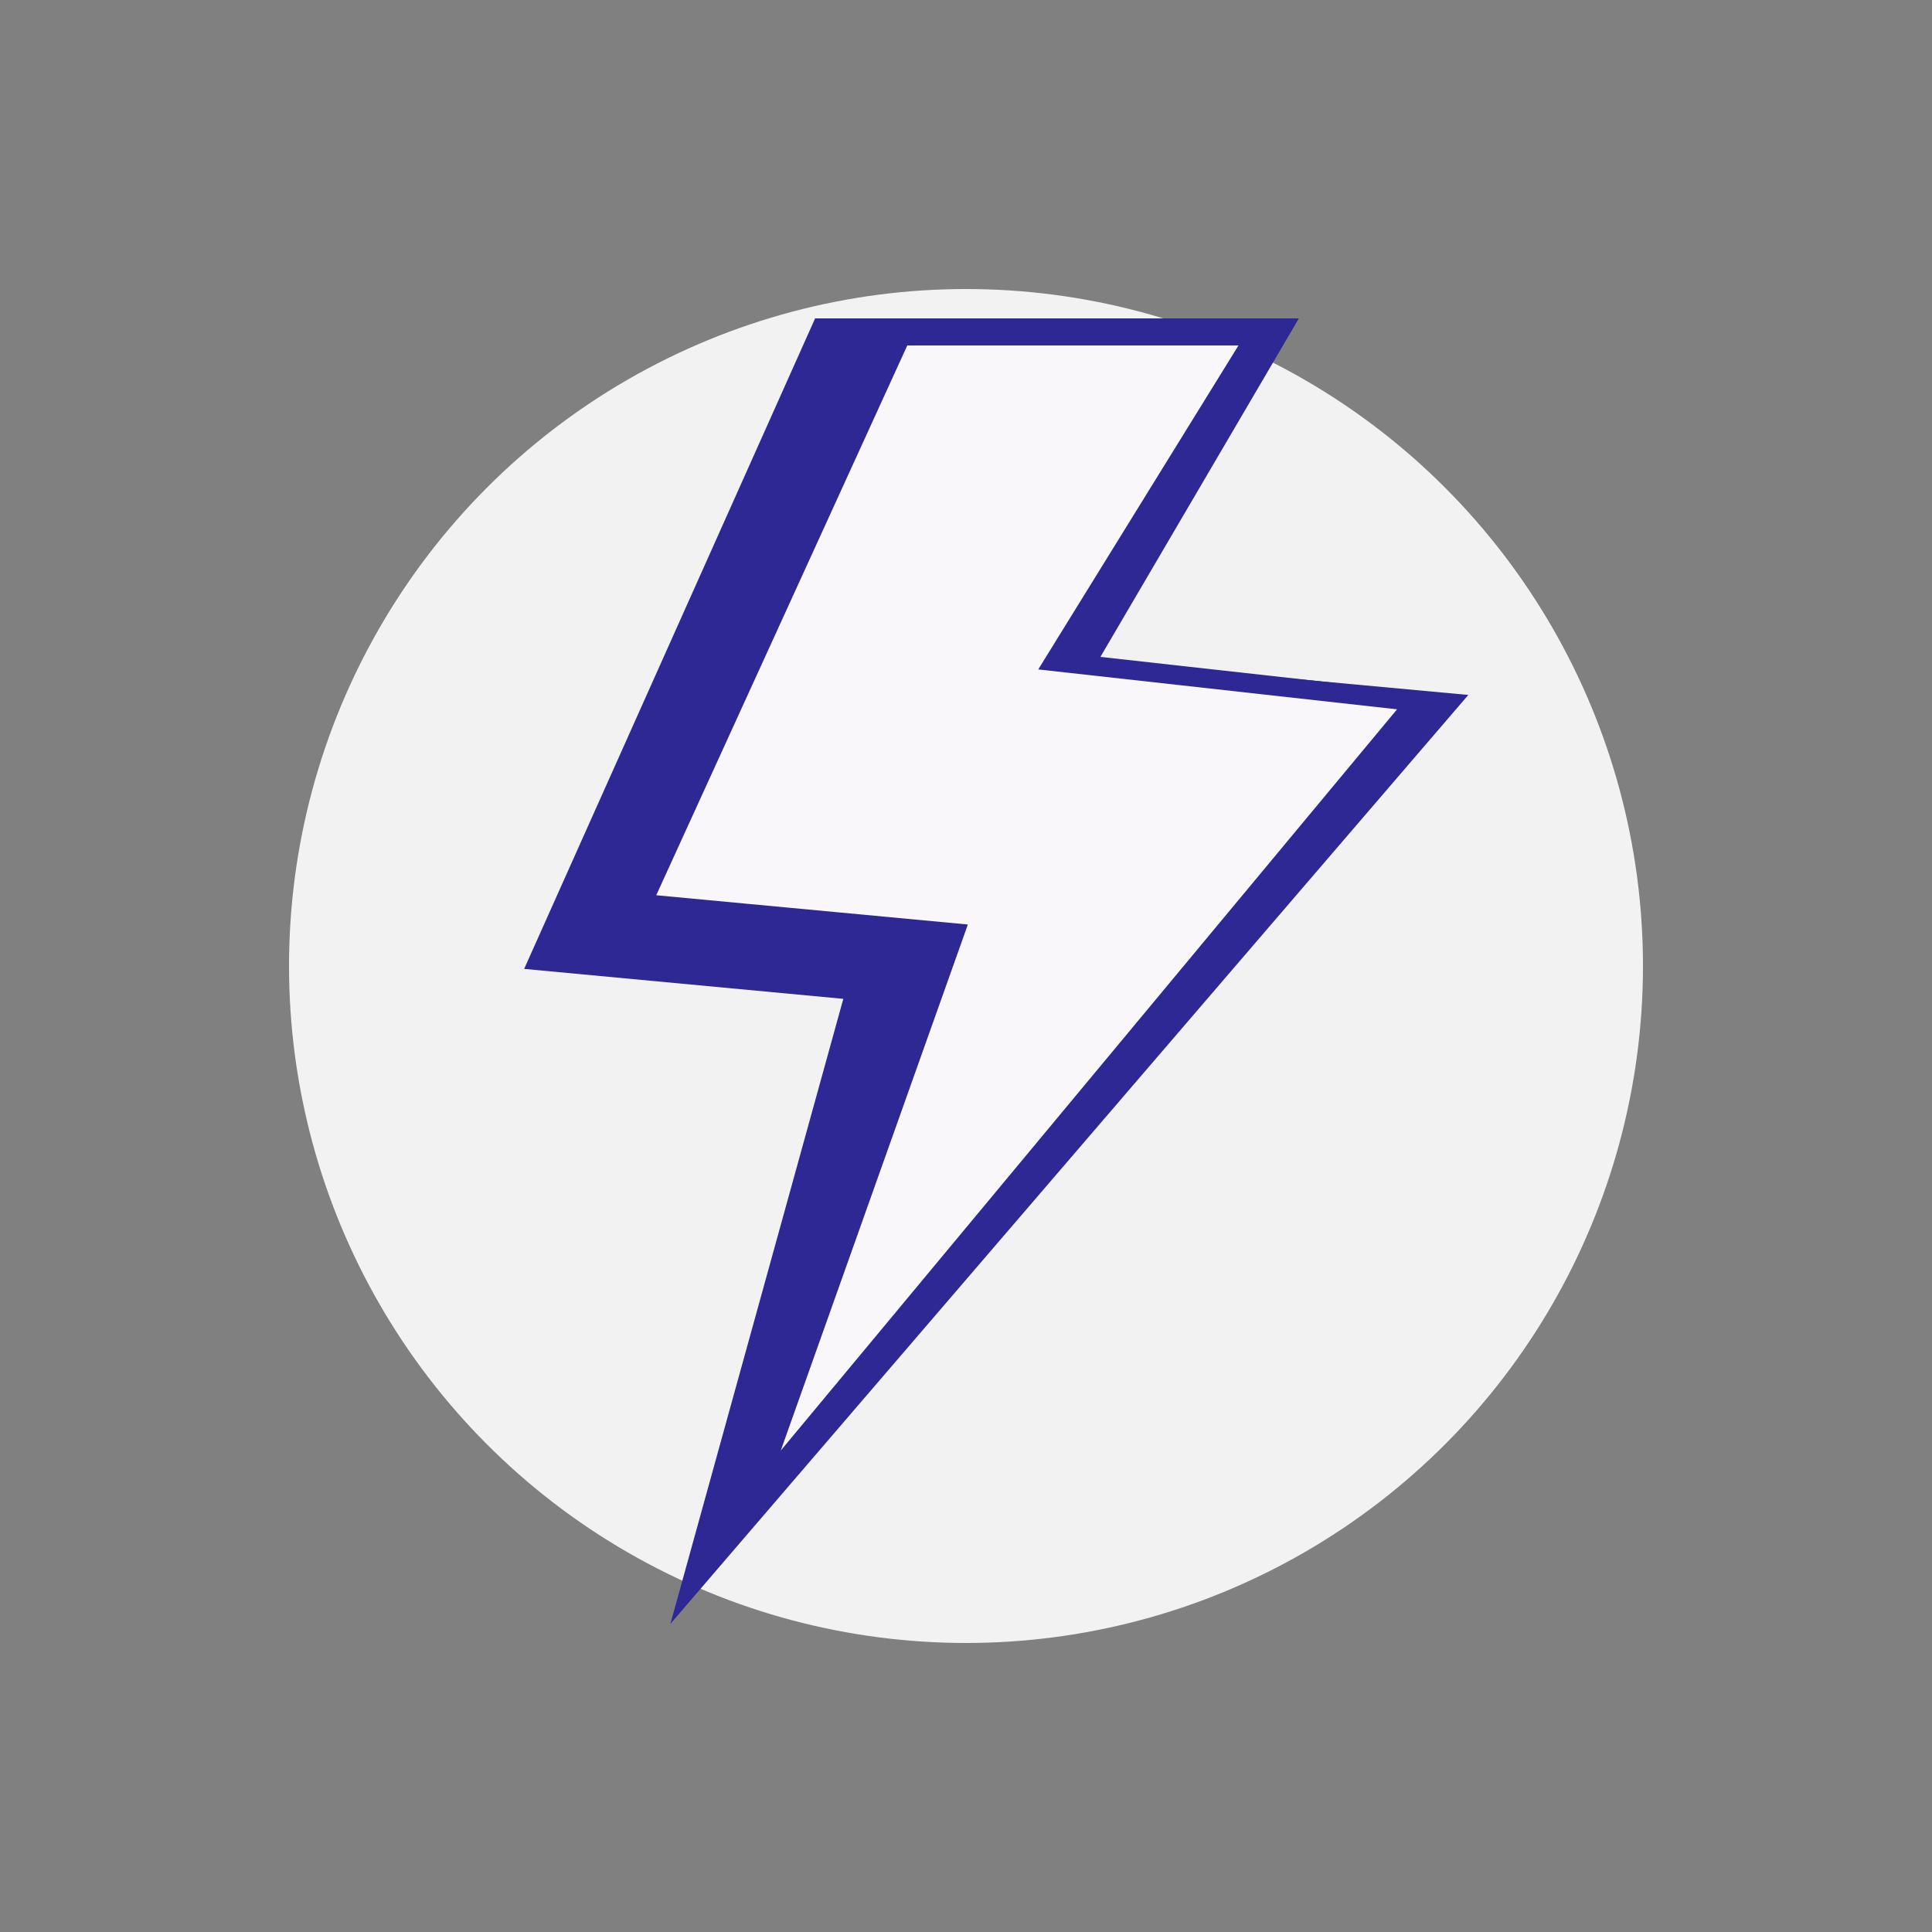 <svg id="Layer_1" data-name="Layer 1" xmlns="http://www.w3.org/2000/svg" viewBox="0 0 100 100"><rect x="0" y="0" width="100" height="100" fill="#808080" stroke="none"/><defs><style>.cls-1{fill:#f2f2f2;}.cls-2{fill:#2d2894;}.cls-2,.cls-3{fill-rule:evenodd;}.cls-3{fill:#f9f7fa;stroke:#2d2894;stroke-miterlimit:10;}</style></defs><circle class="cls-1" cx="50" cy="50" r="35.04"/><polygon class="cls-2" points="43.65 51.7 27.13 50.15 42.19 16.48 67.23 16.48 56.84 34.2 76 35.97 34.7 84.05 43.65 51.7"/><path class="cls-2" d="M46.59,51.11,30.4,49.59,43.82,20.2H62.17L51.76,37.06l18.71,2.08L36.13,80.38Z"/><path class="cls-3" d="M49.41,48.29,33.22,46.77,46.64,17.38H65L54.58,34.24l18.71,2.08L39,77.56Z"/></svg>